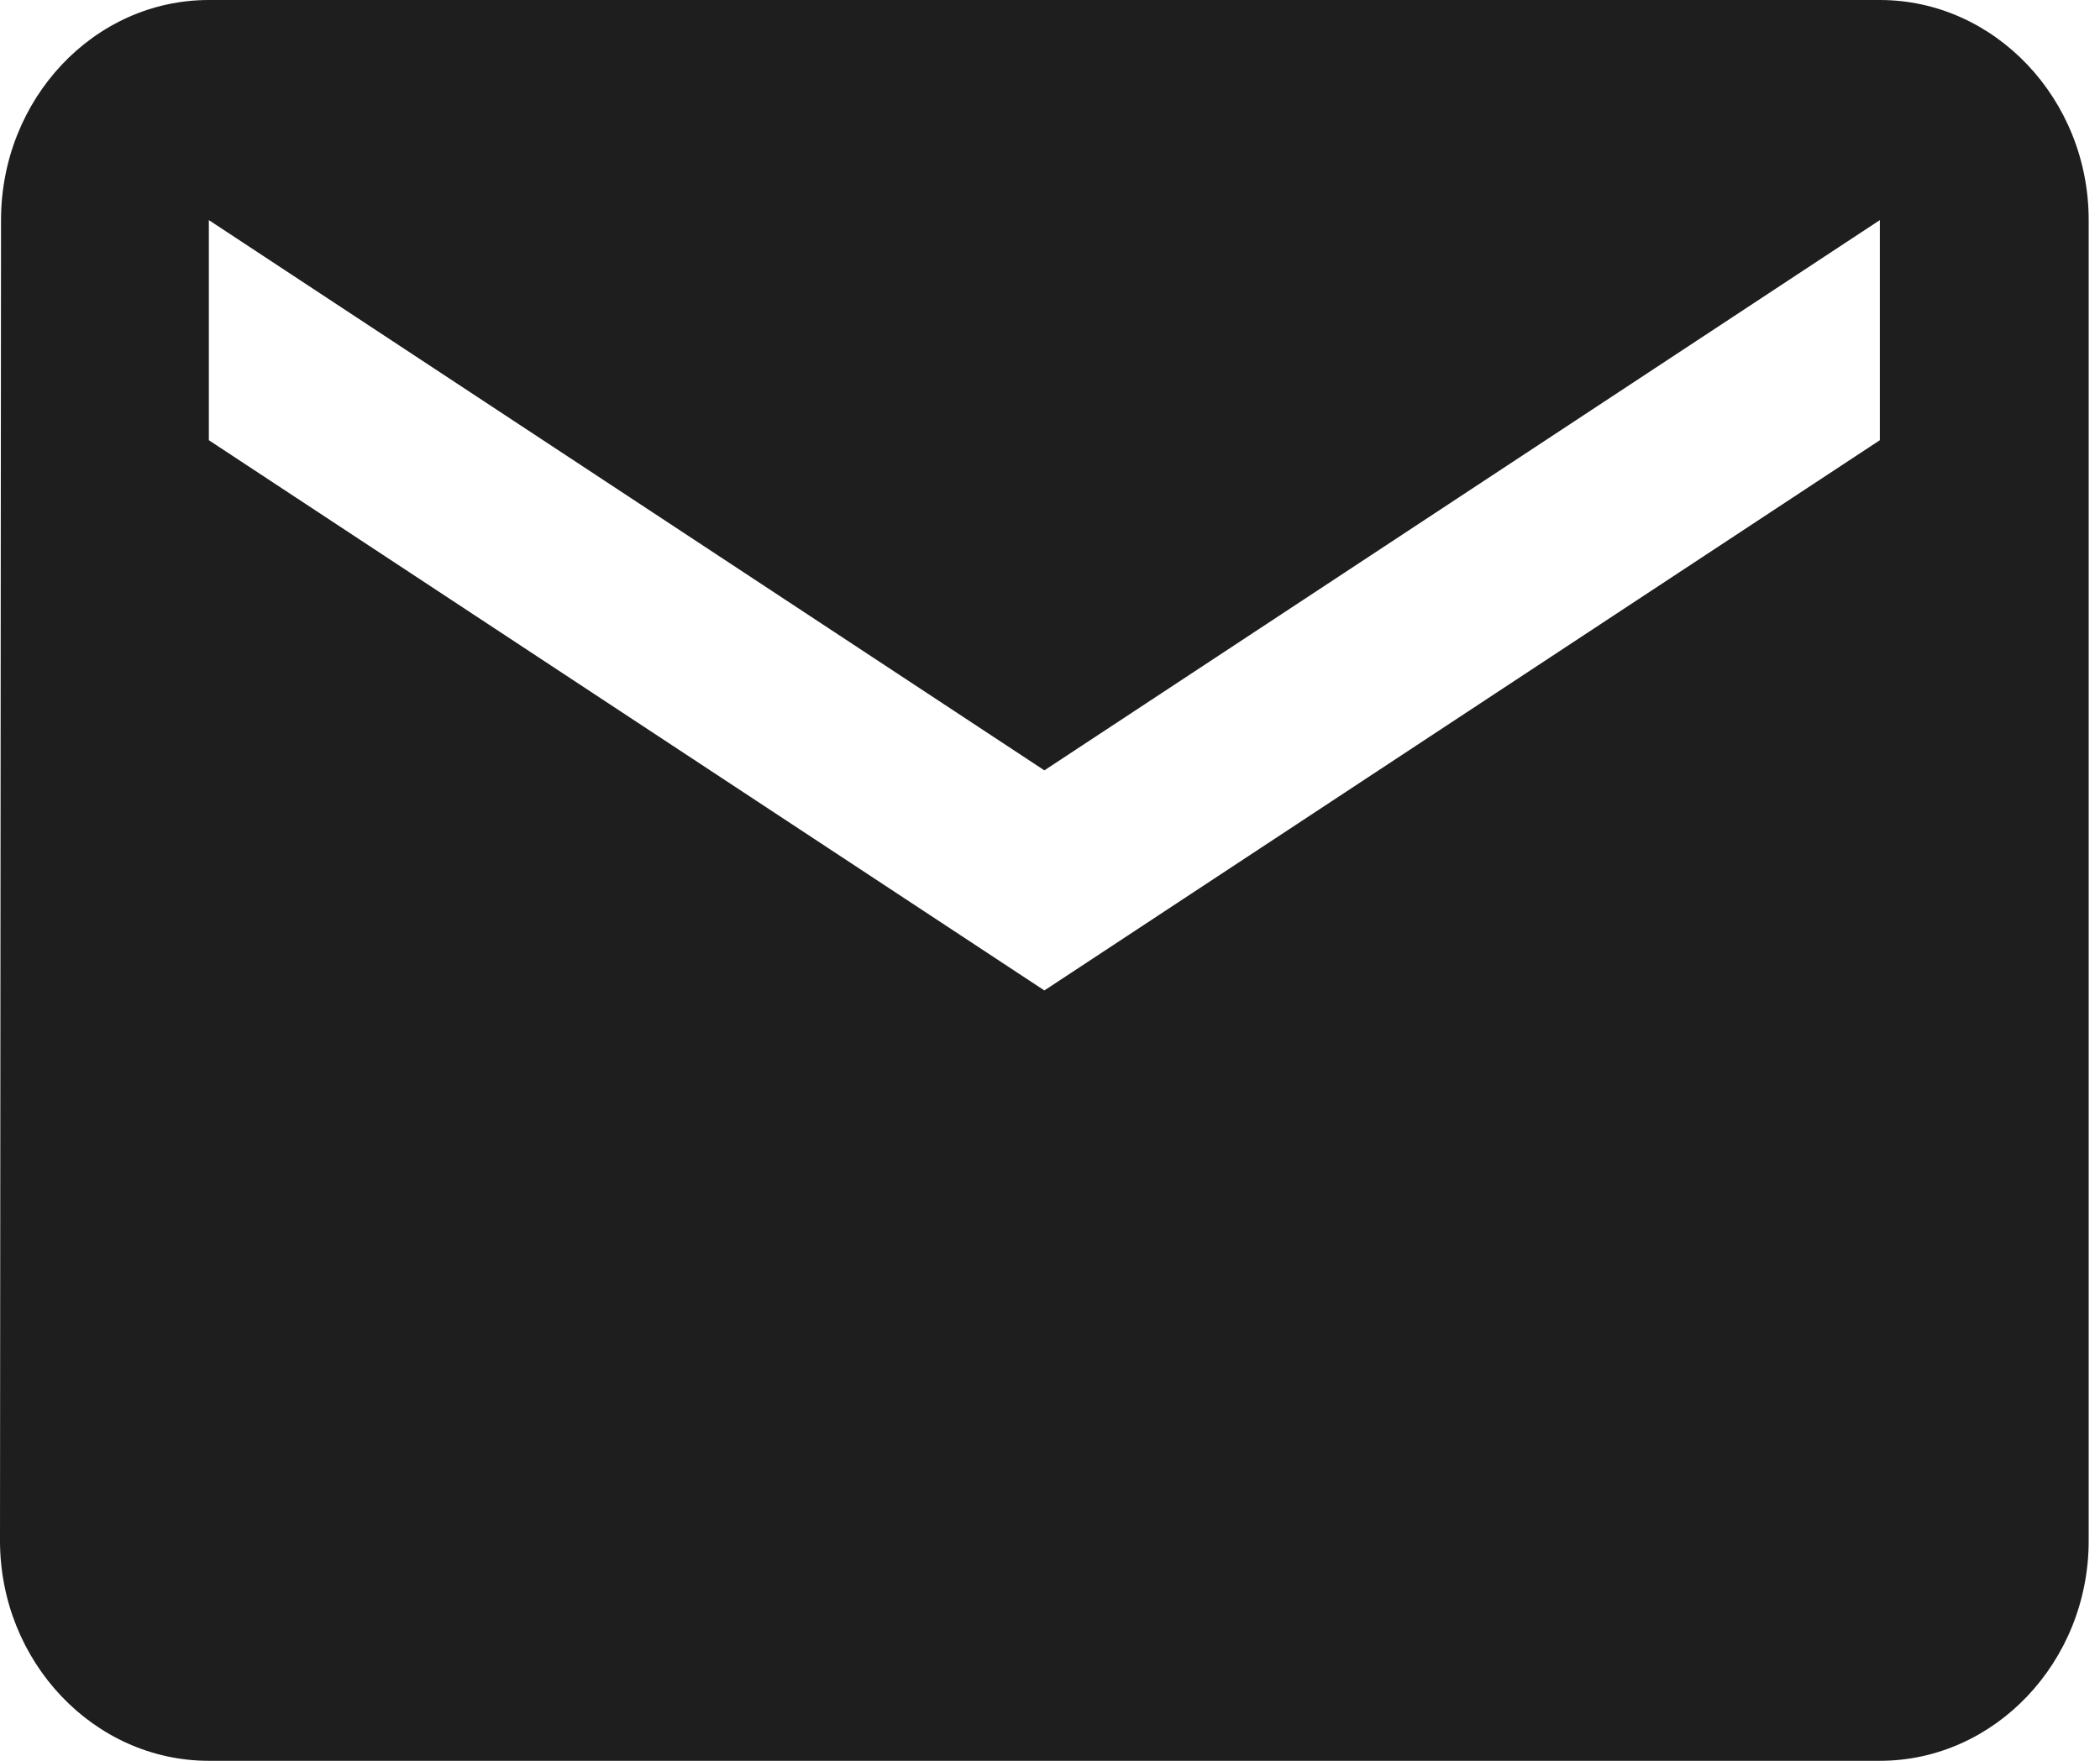 <svg width="31" height="26" viewBox="0 0 31 26" fill="none" xmlns="http://www.w3.org/2000/svg">
<path d="M27.75 0H3.083C1.387 0 0.015 1.462 0.015 3.25L0 22.75C0 24.538 1.387 26 3.083 26H27.75C29.446 26 30.833 24.538 30.833 22.75V3.25C30.833 1.462 29.446 0 27.75 0ZM27.75 6.5L15.417 14.625L3.083 6.5V3.25L15.417 11.375L27.75 3.25V6.5Z" fill="#1E1E1E"/>
</svg>
